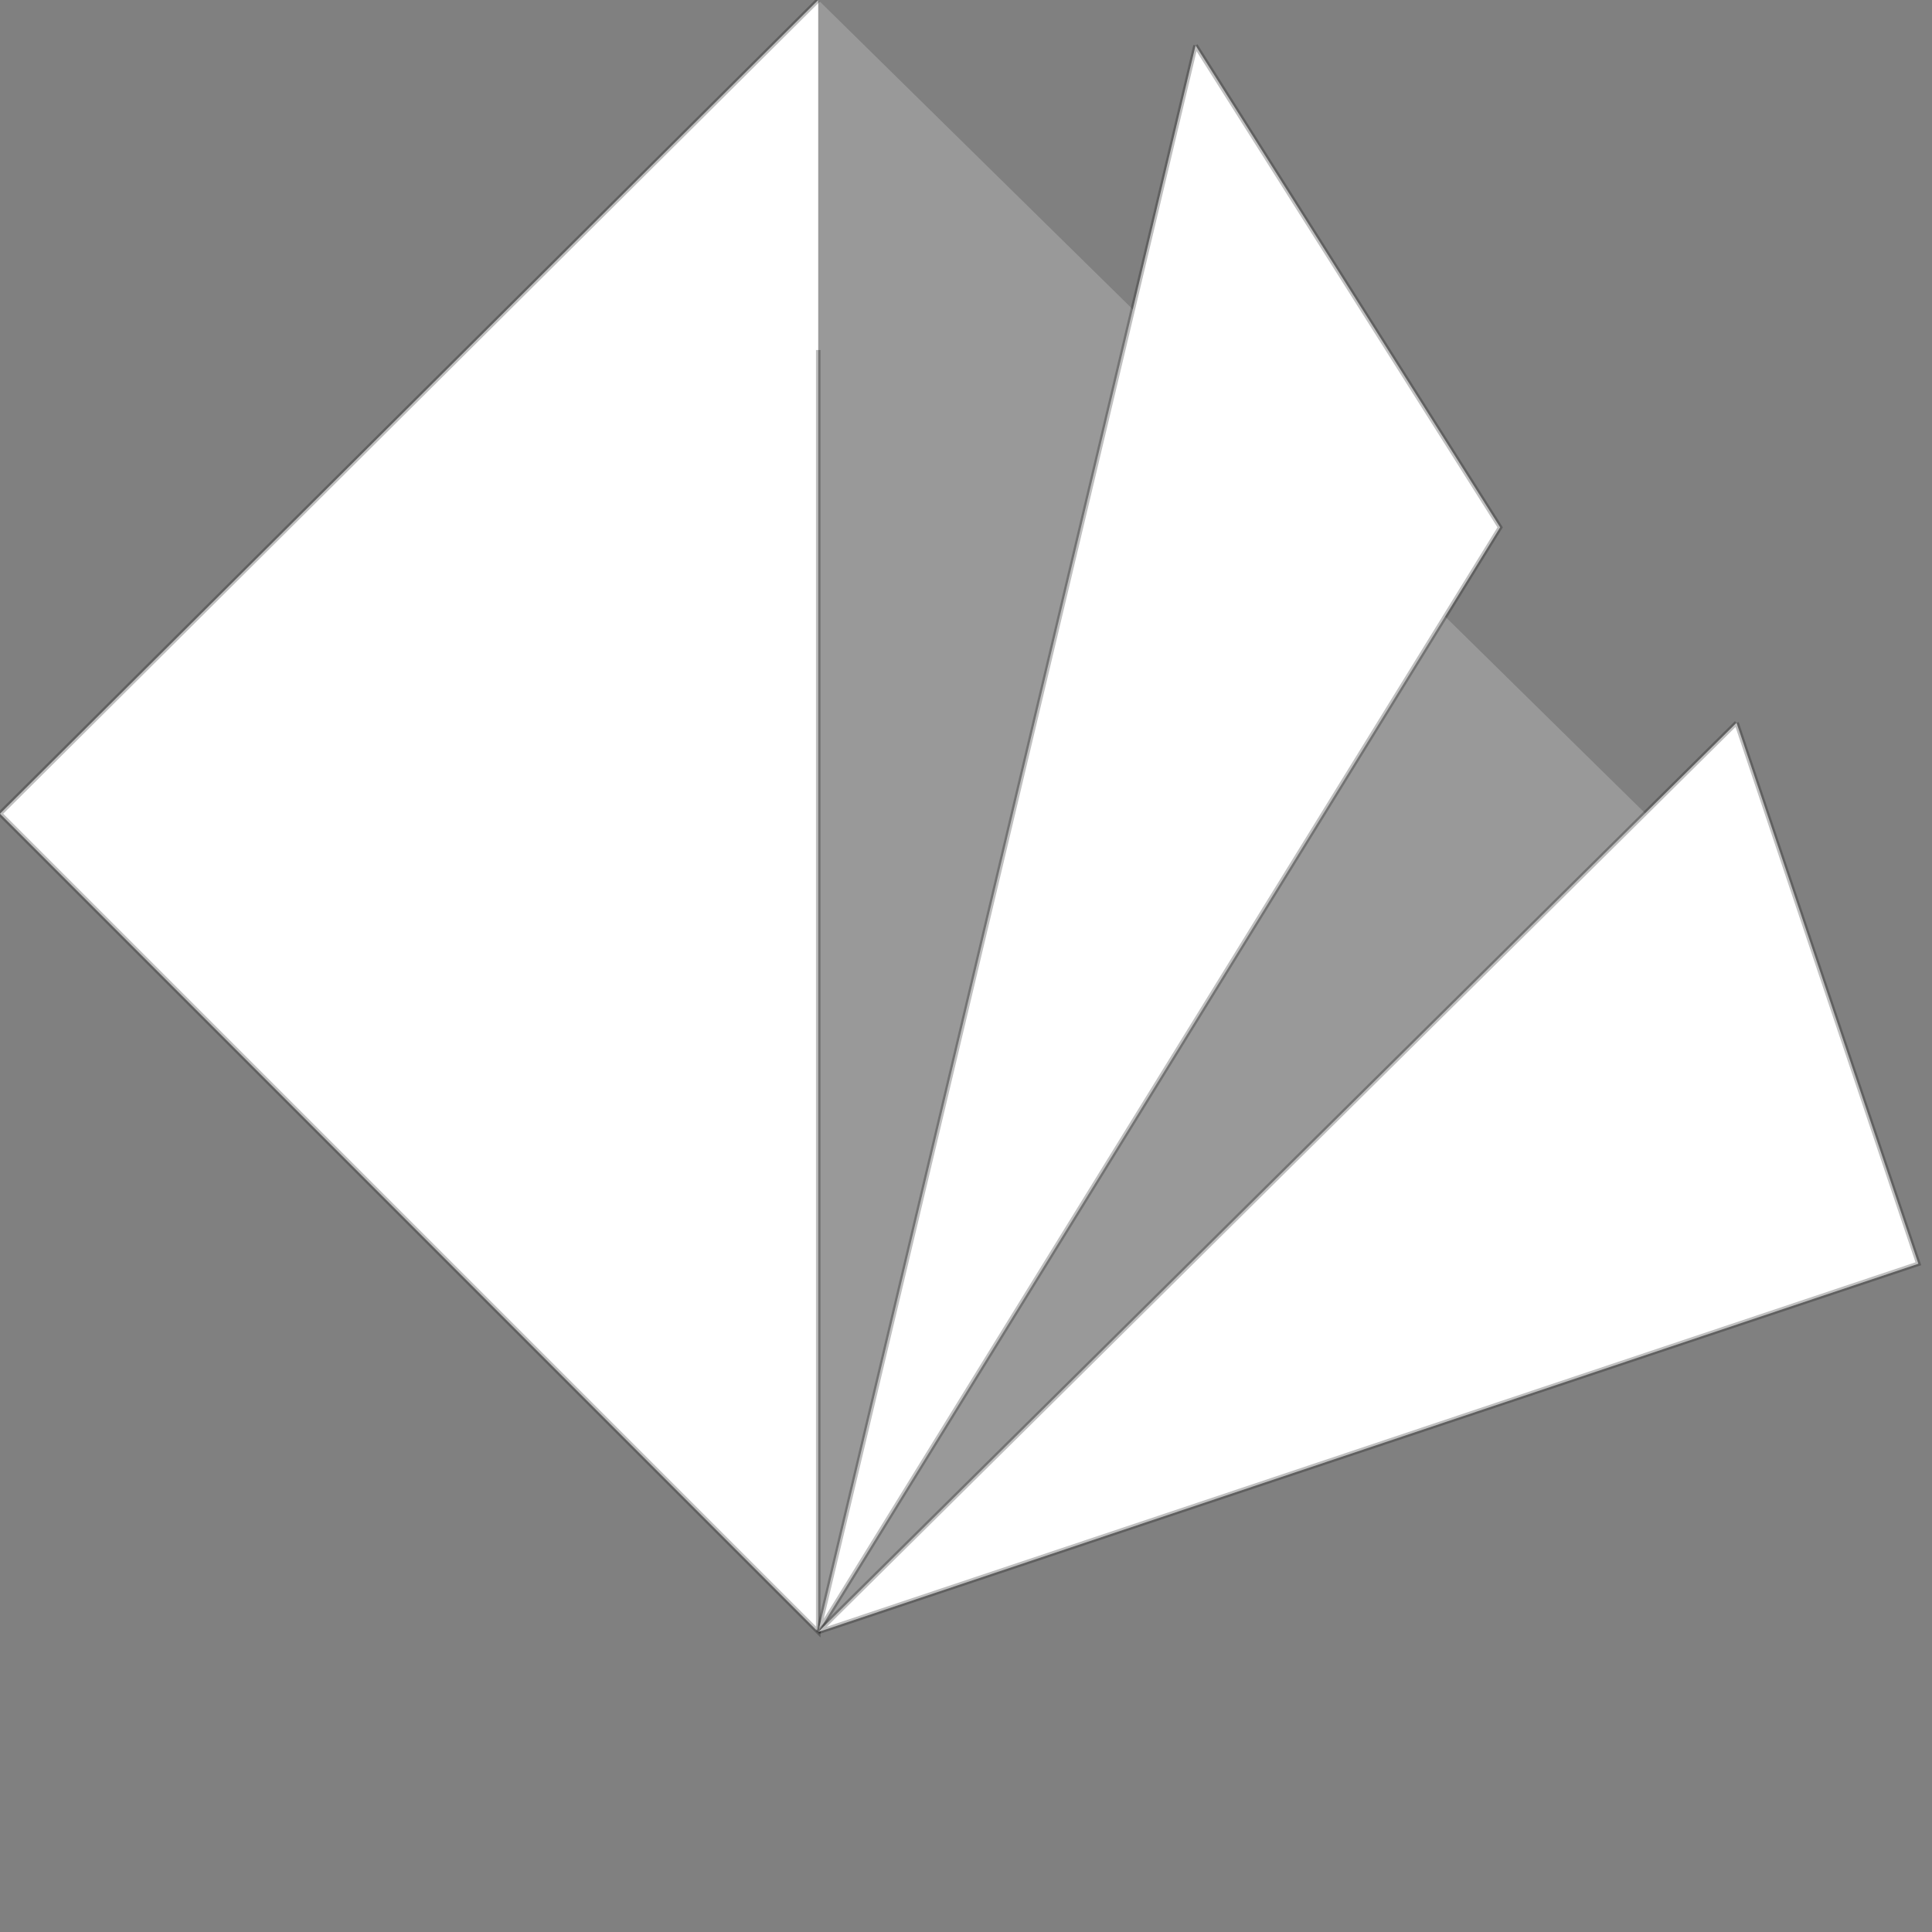 <svg xmlns="http://www.w3.org/2000/svg" viewBox="0 0 425 425">
	<rect x="0" y="0" width="425" height="425" fill="#808080" stroke="none"/>
	<style type="text/css" nonce="15TeffisRHR5TYOELvJTo0rWzp45O9jn">
		@media (prefers-color-scheme: dark){:root{filter:none}}
		@media (prefers-color-scheme: light){:root{filter:invert(100%)}}
	</style>
	<path fill="#FFF" d="m180 0L180 359L362 179" opacity=".2"/>
	<g stroke="#000" fill="#FFF" stroke-opacity=".25">
		<path d="m180 0L0 179L180 359V77"/>
		<path d="m263 10L330 116L180 359L263 10"/>
		<path d="m382 159L422 278L180 359L382 159"/>
	</g>
</svg>